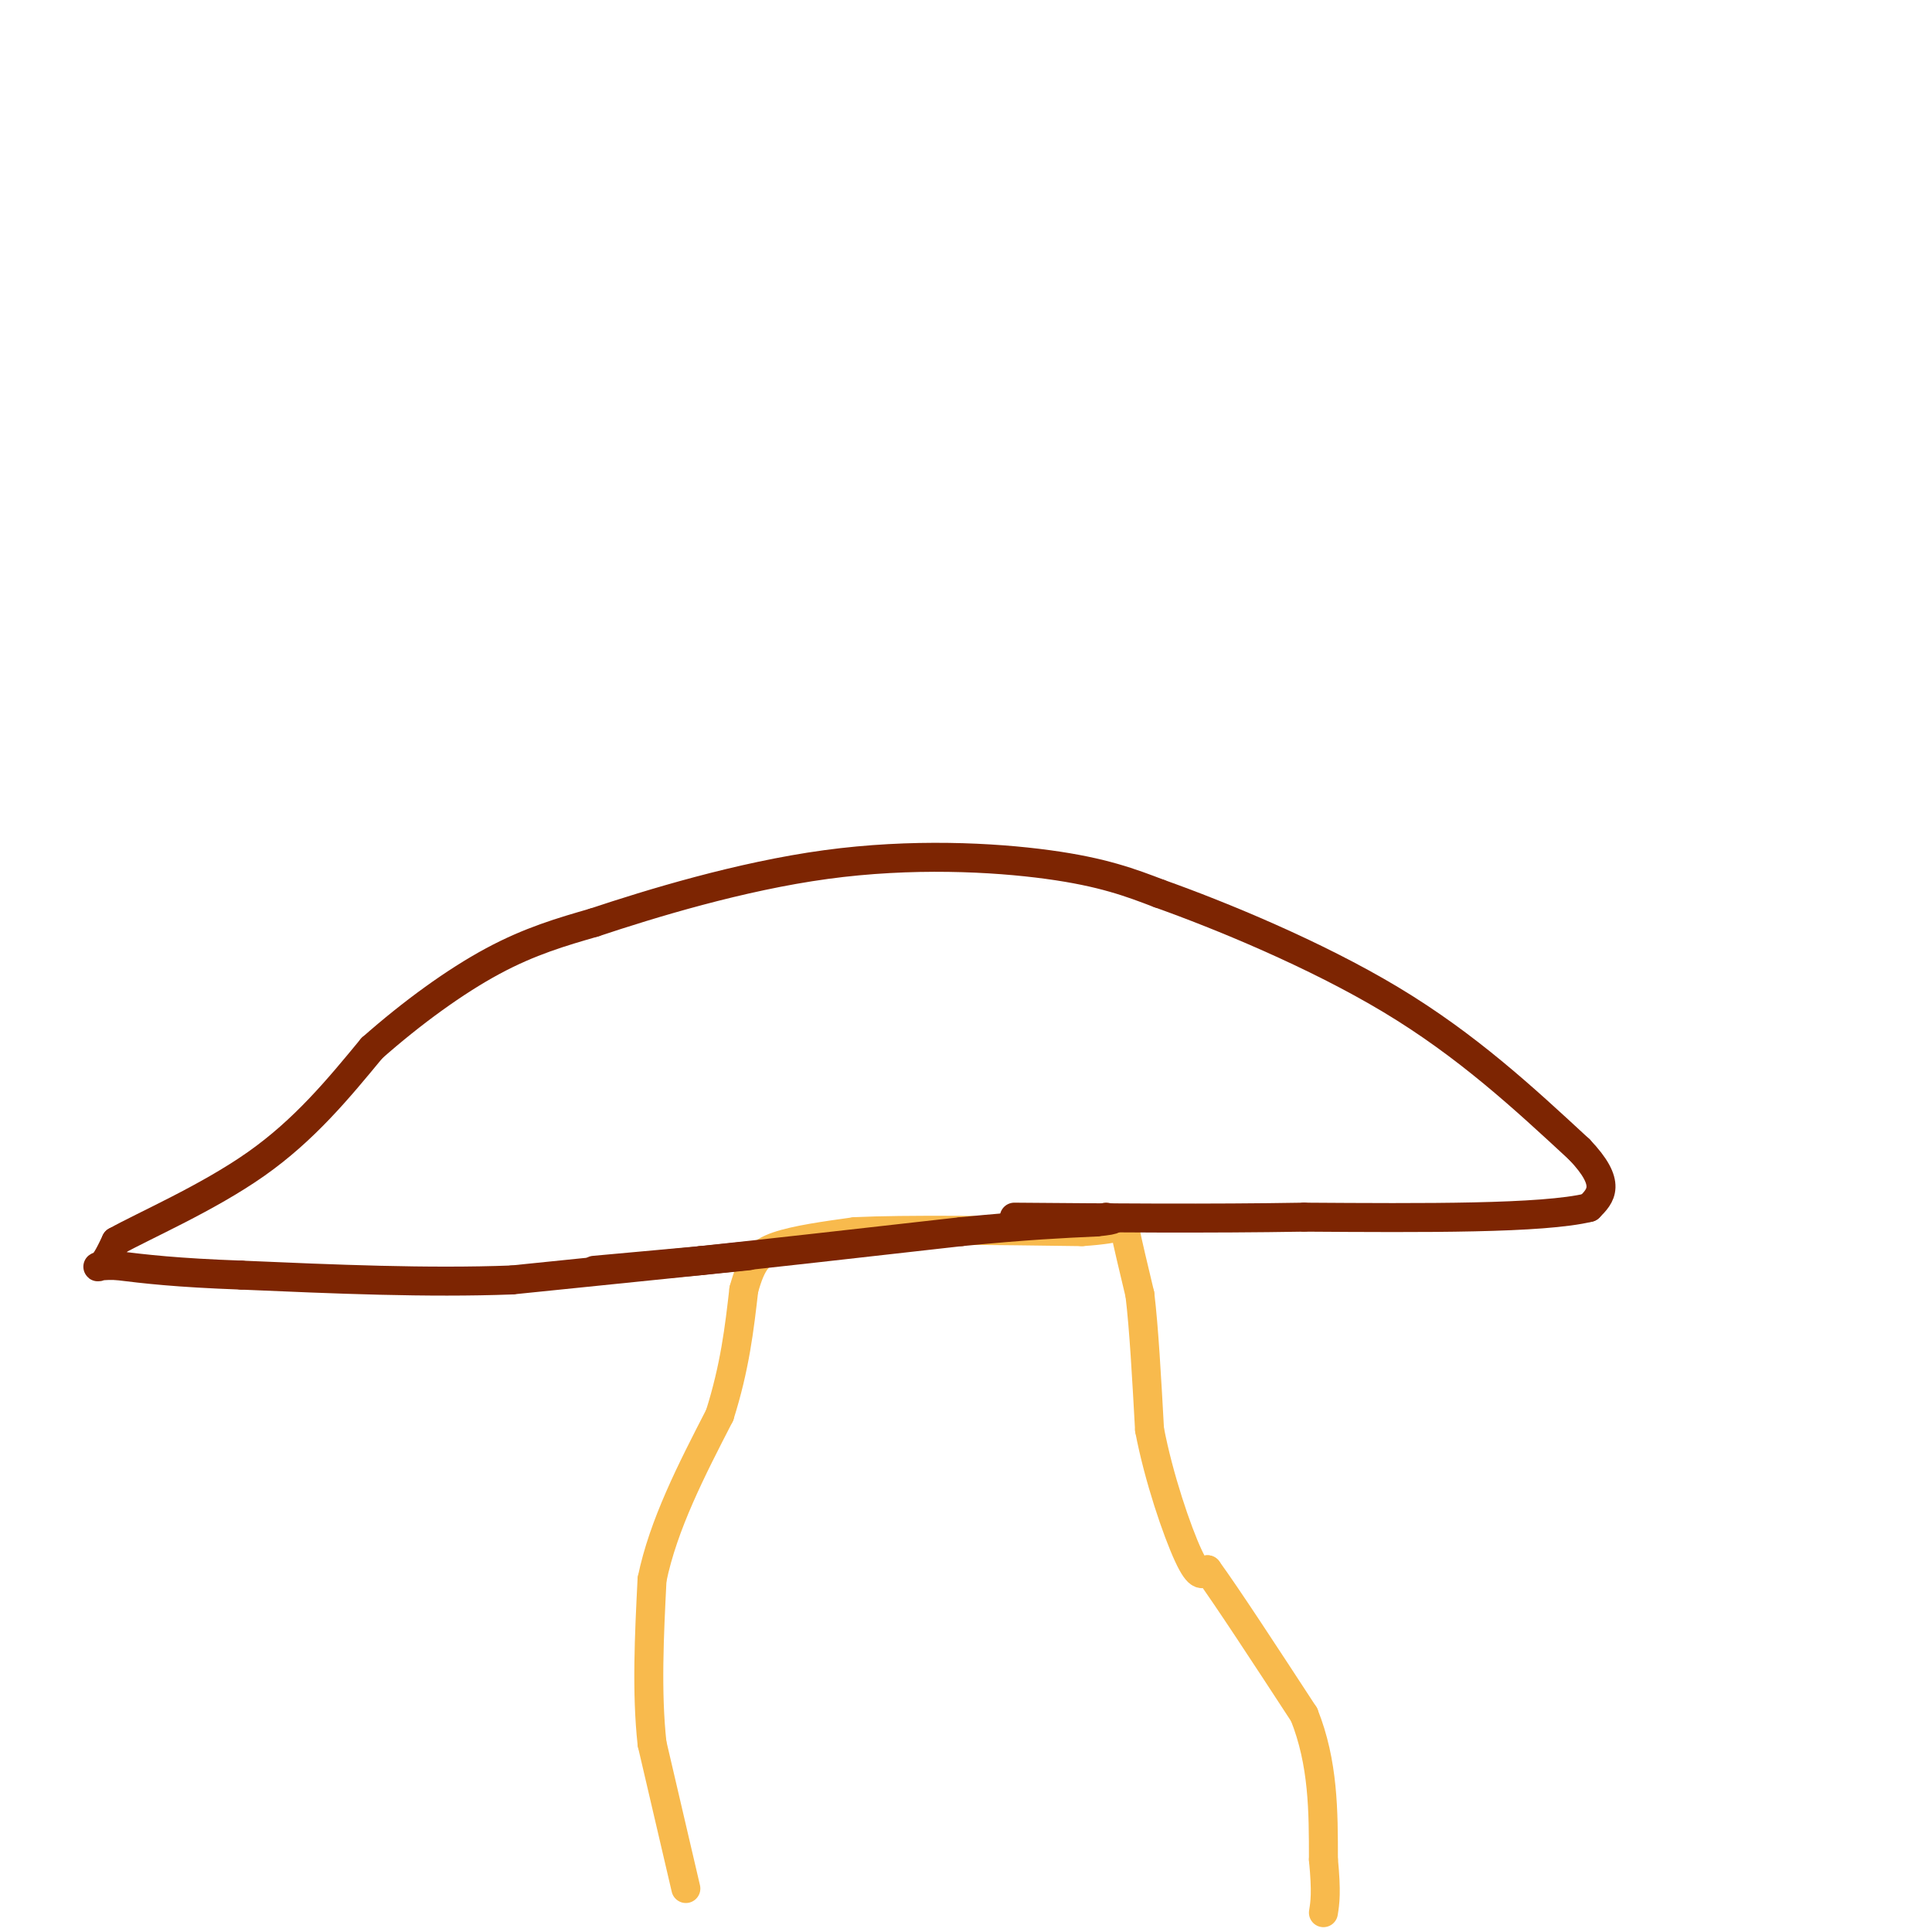 <svg viewBox='0 0 400 400' version='1.1' xmlns='http://www.w3.org/2000/svg' xmlns:xlink='http://www.w3.org/1999/xlink'><g fill='none' stroke='rgb(248,186,77)' stroke-width='6' stroke-linecap='round' stroke-linejoin='round'><path d='M142,391c0.000,0.000 -7.000,-30.000 -7,-30'/><path d='M135,361c-1.167,-10.667 -0.583,-22.333 0,-34'/><path d='M135,327c2.333,-11.333 8.167,-22.667 14,-34'/><path d='M149,293c3.167,-10.000 4.083,-18.000 5,-26'/><path d='M154,267c1.622,-5.911 3.178,-7.689 7,-9c3.822,-1.311 9.911,-2.156 16,-3'/><path d='M177,255c10.500,-0.500 28.750,-0.250 47,0'/><path d='M224,255c9.178,-0.578 8.622,-2.022 9,0c0.378,2.022 1.689,7.511 3,13'/><path d='M236,268c0.833,6.833 1.417,17.417 2,28'/><path d='M238,296c1.911,10.000 5.689,21.000 8,26c2.311,5.000 3.156,4.000 4,3'/><path d='M250,325c4.000,5.500 12.000,17.750 20,30'/><path d='M270,355c4.000,10.000 4.000,20.000 4,30'/><path d='M274,385c0.667,6.833 0.333,8.917 0,11'/></g>
<g fill='none' stroke='rgb(125,37,2)' stroke-width='6' stroke-linecap='round' stroke-linejoin='round'><path d='M155,260c0.000,0.000 -49.000,5.000 -49,5'/><path d='M106,265c-17.500,0.667 -36.750,-0.167 -56,-1'/><path d='M50,264c-13.667,-0.500 -19.833,-1.250 -26,-2'/><path d='M24,262c-4.844,-0.089 -3.956,0.689 -3,0c0.956,-0.689 1.978,-2.844 3,-5'/><path d='M24,257c5.844,-3.267 18.956,-8.933 29,-16c10.044,-7.067 17.022,-15.533 24,-24'/><path d='M77,217c8.356,-7.378 17.244,-13.822 25,-18c7.756,-4.178 14.378,-6.089 21,-8'/><path d='M123,191c11.643,-3.881 30.250,-9.583 48,-12c17.750,-2.417 34.643,-1.548 46,0c11.357,1.548 17.179,3.774 23,6'/><path d='M240,185c12.511,4.444 32.289,12.556 48,22c15.711,9.444 27.356,20.222 39,31'/><path d='M327,238c6.833,7.167 4.417,9.583 2,12'/><path d='M329,250c-9.500,2.333 -34.250,2.167 -59,2'/><path d='M270,252c-19.833,0.333 -39.917,0.167 -60,0'/><path d='M123,263c0.000,0.000 22.000,-2.000 22,-2'/><path d='M145,261c12.667,-1.333 33.333,-3.667 54,-6'/><path d='M199,255c13.667,-1.333 20.833,-1.667 28,-2'/><path d='M227,253c5.000,-0.500 3.500,-0.750 2,-1'/></g>
</svg>